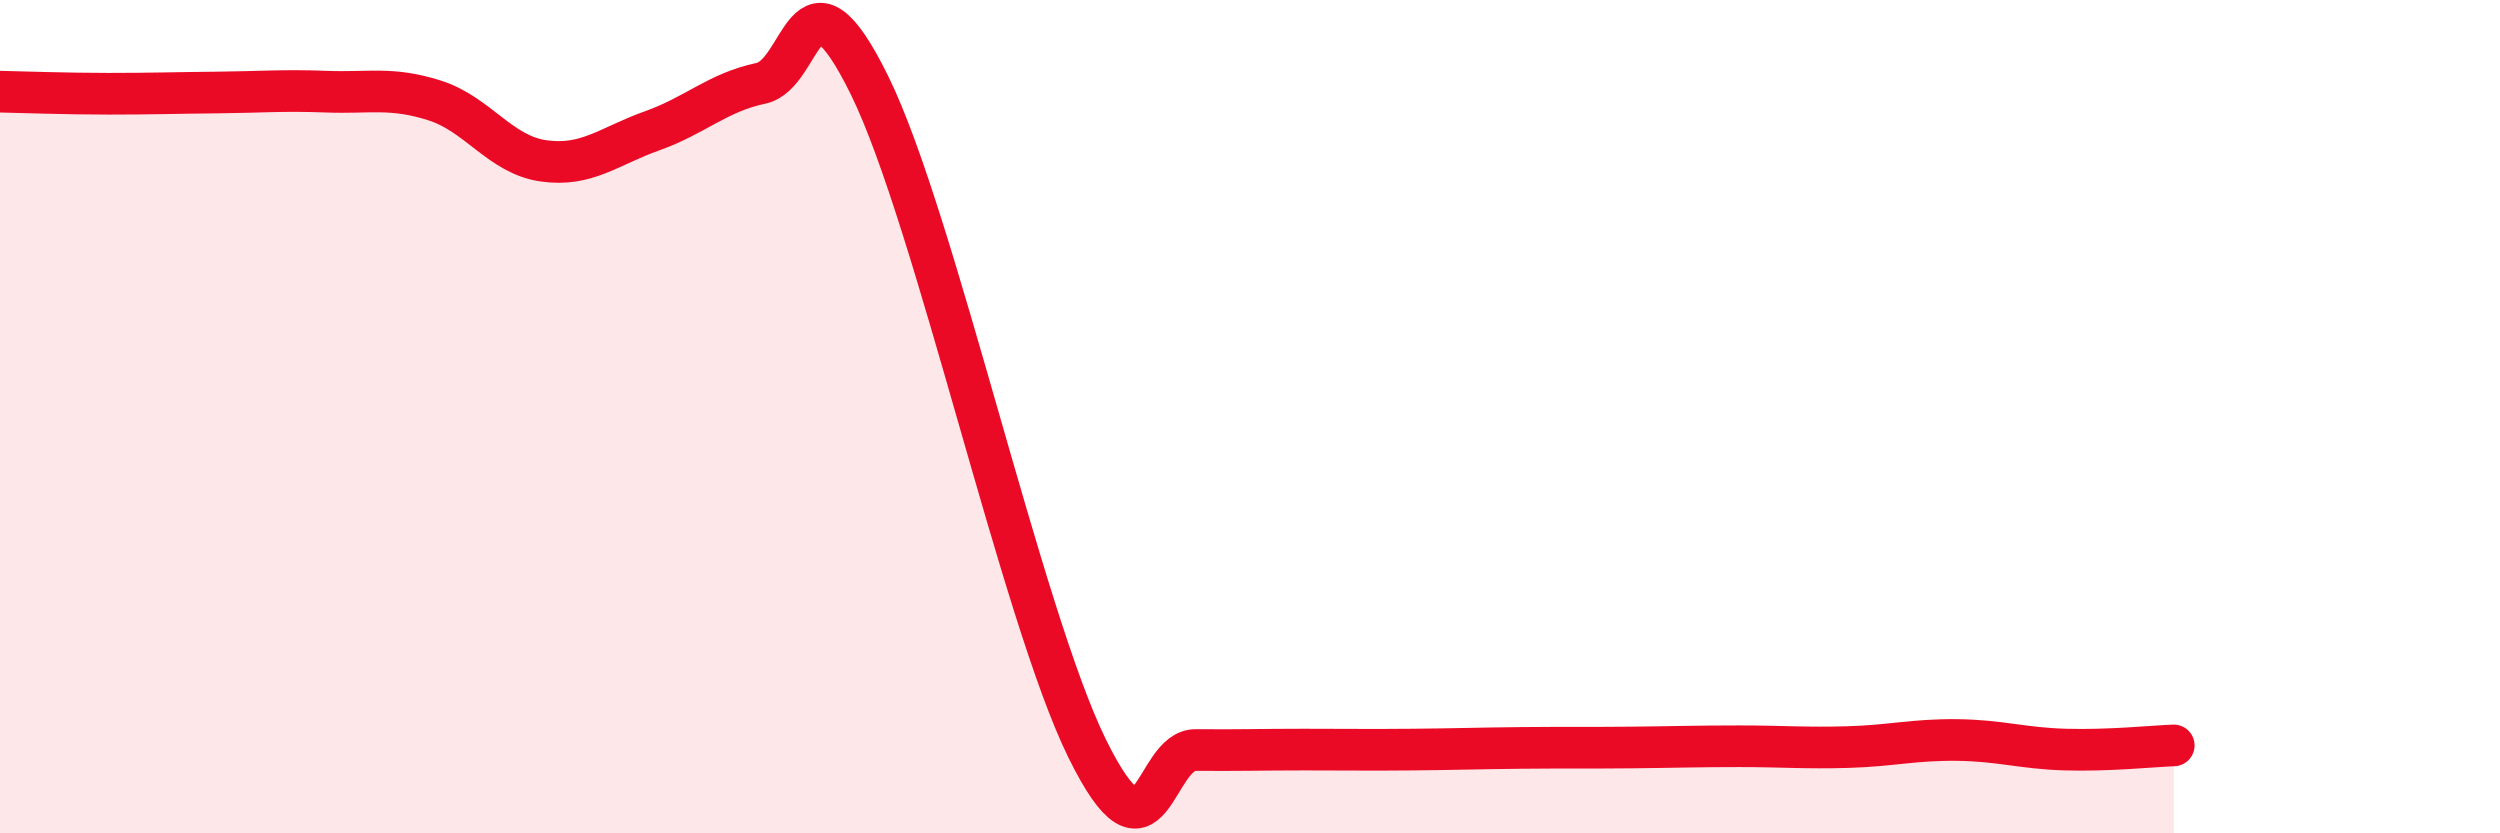 
    <svg width="60" height="20" viewBox="0 0 60 20" xmlns="http://www.w3.org/2000/svg">
      <path
        d="M 0,2.2 C 0.52,2.21 1.57,2.25 2.61,2.25 C 3.65,2.25 4.18,2.23 5.22,2.22 C 6.26,2.21 6.79,2.16 7.83,2.2 C 8.87,2.24 9.39,2.08 10.43,2.41 C 11.47,2.74 12,3.71 13.04,3.86 C 14.08,4.01 14.61,3.51 15.65,3.14 C 16.69,2.77 17.22,2.22 18.26,2 C 19.3,1.78 19.3,-1.14 20.87,2.05 C 22.44,5.24 24.52,14.77 26.09,17.96 C 27.66,21.15 27.66,17.99 28.7,18 C 29.74,18.01 30.26,17.99 31.3,17.99 C 32.34,17.99 32.87,18 33.91,17.99 C 34.95,17.98 35.48,17.96 36.52,17.95 C 37.56,17.94 38.09,17.95 39.13,17.94 C 40.17,17.93 40.7,17.91 41.74,17.91 C 42.78,17.91 43.31,17.96 44.35,17.93 C 45.39,17.9 45.92,17.75 46.96,17.76 C 48,17.77 48.53,17.96 49.57,17.99 C 50.61,18.02 51.65,17.91 52.17,17.89L52.17 20L0 20Z"
        fill="#EB0A25"
        opacity="0.1"
        stroke-linecap="round"
        stroke-linejoin="round"
      />
      <path
        d="M 0,2.2 C 0.52,2.21 1.57,2.25 2.61,2.25 C 3.65,2.25 4.18,2.23 5.22,2.22 C 6.26,2.21 6.79,2.16 7.83,2.2 C 8.87,2.24 9.39,2.08 10.43,2.41 C 11.47,2.74 12,3.71 13.04,3.86 C 14.08,4.01 14.61,3.51 15.65,3.14 C 16.69,2.77 17.22,2.22 18.26,2 C 19.3,1.78 19.3,-1.14 20.87,2.05 C 22.44,5.24 24.52,14.77 26.09,17.96 C 27.66,21.15 27.66,17.99 28.7,18 C 29.74,18.01 30.26,17.99 31.3,17.99 C 32.34,17.99 32.87,18 33.91,17.99 C 34.95,17.98 35.48,17.96 36.52,17.95 C 37.56,17.94 38.09,17.95 39.13,17.94 C 40.17,17.93 40.7,17.91 41.74,17.91 C 42.78,17.91 43.31,17.96 44.35,17.93 C 45.39,17.9 45.92,17.75 46.96,17.76 C 48,17.77 48.53,17.96 49.57,17.99 C 50.61,18.02 51.65,17.91 52.17,17.89"
        stroke="#EB0A25"
        stroke-width="1"
        fill="none"
        stroke-linecap="round"
        stroke-linejoin="round"
      />
    </svg>
  